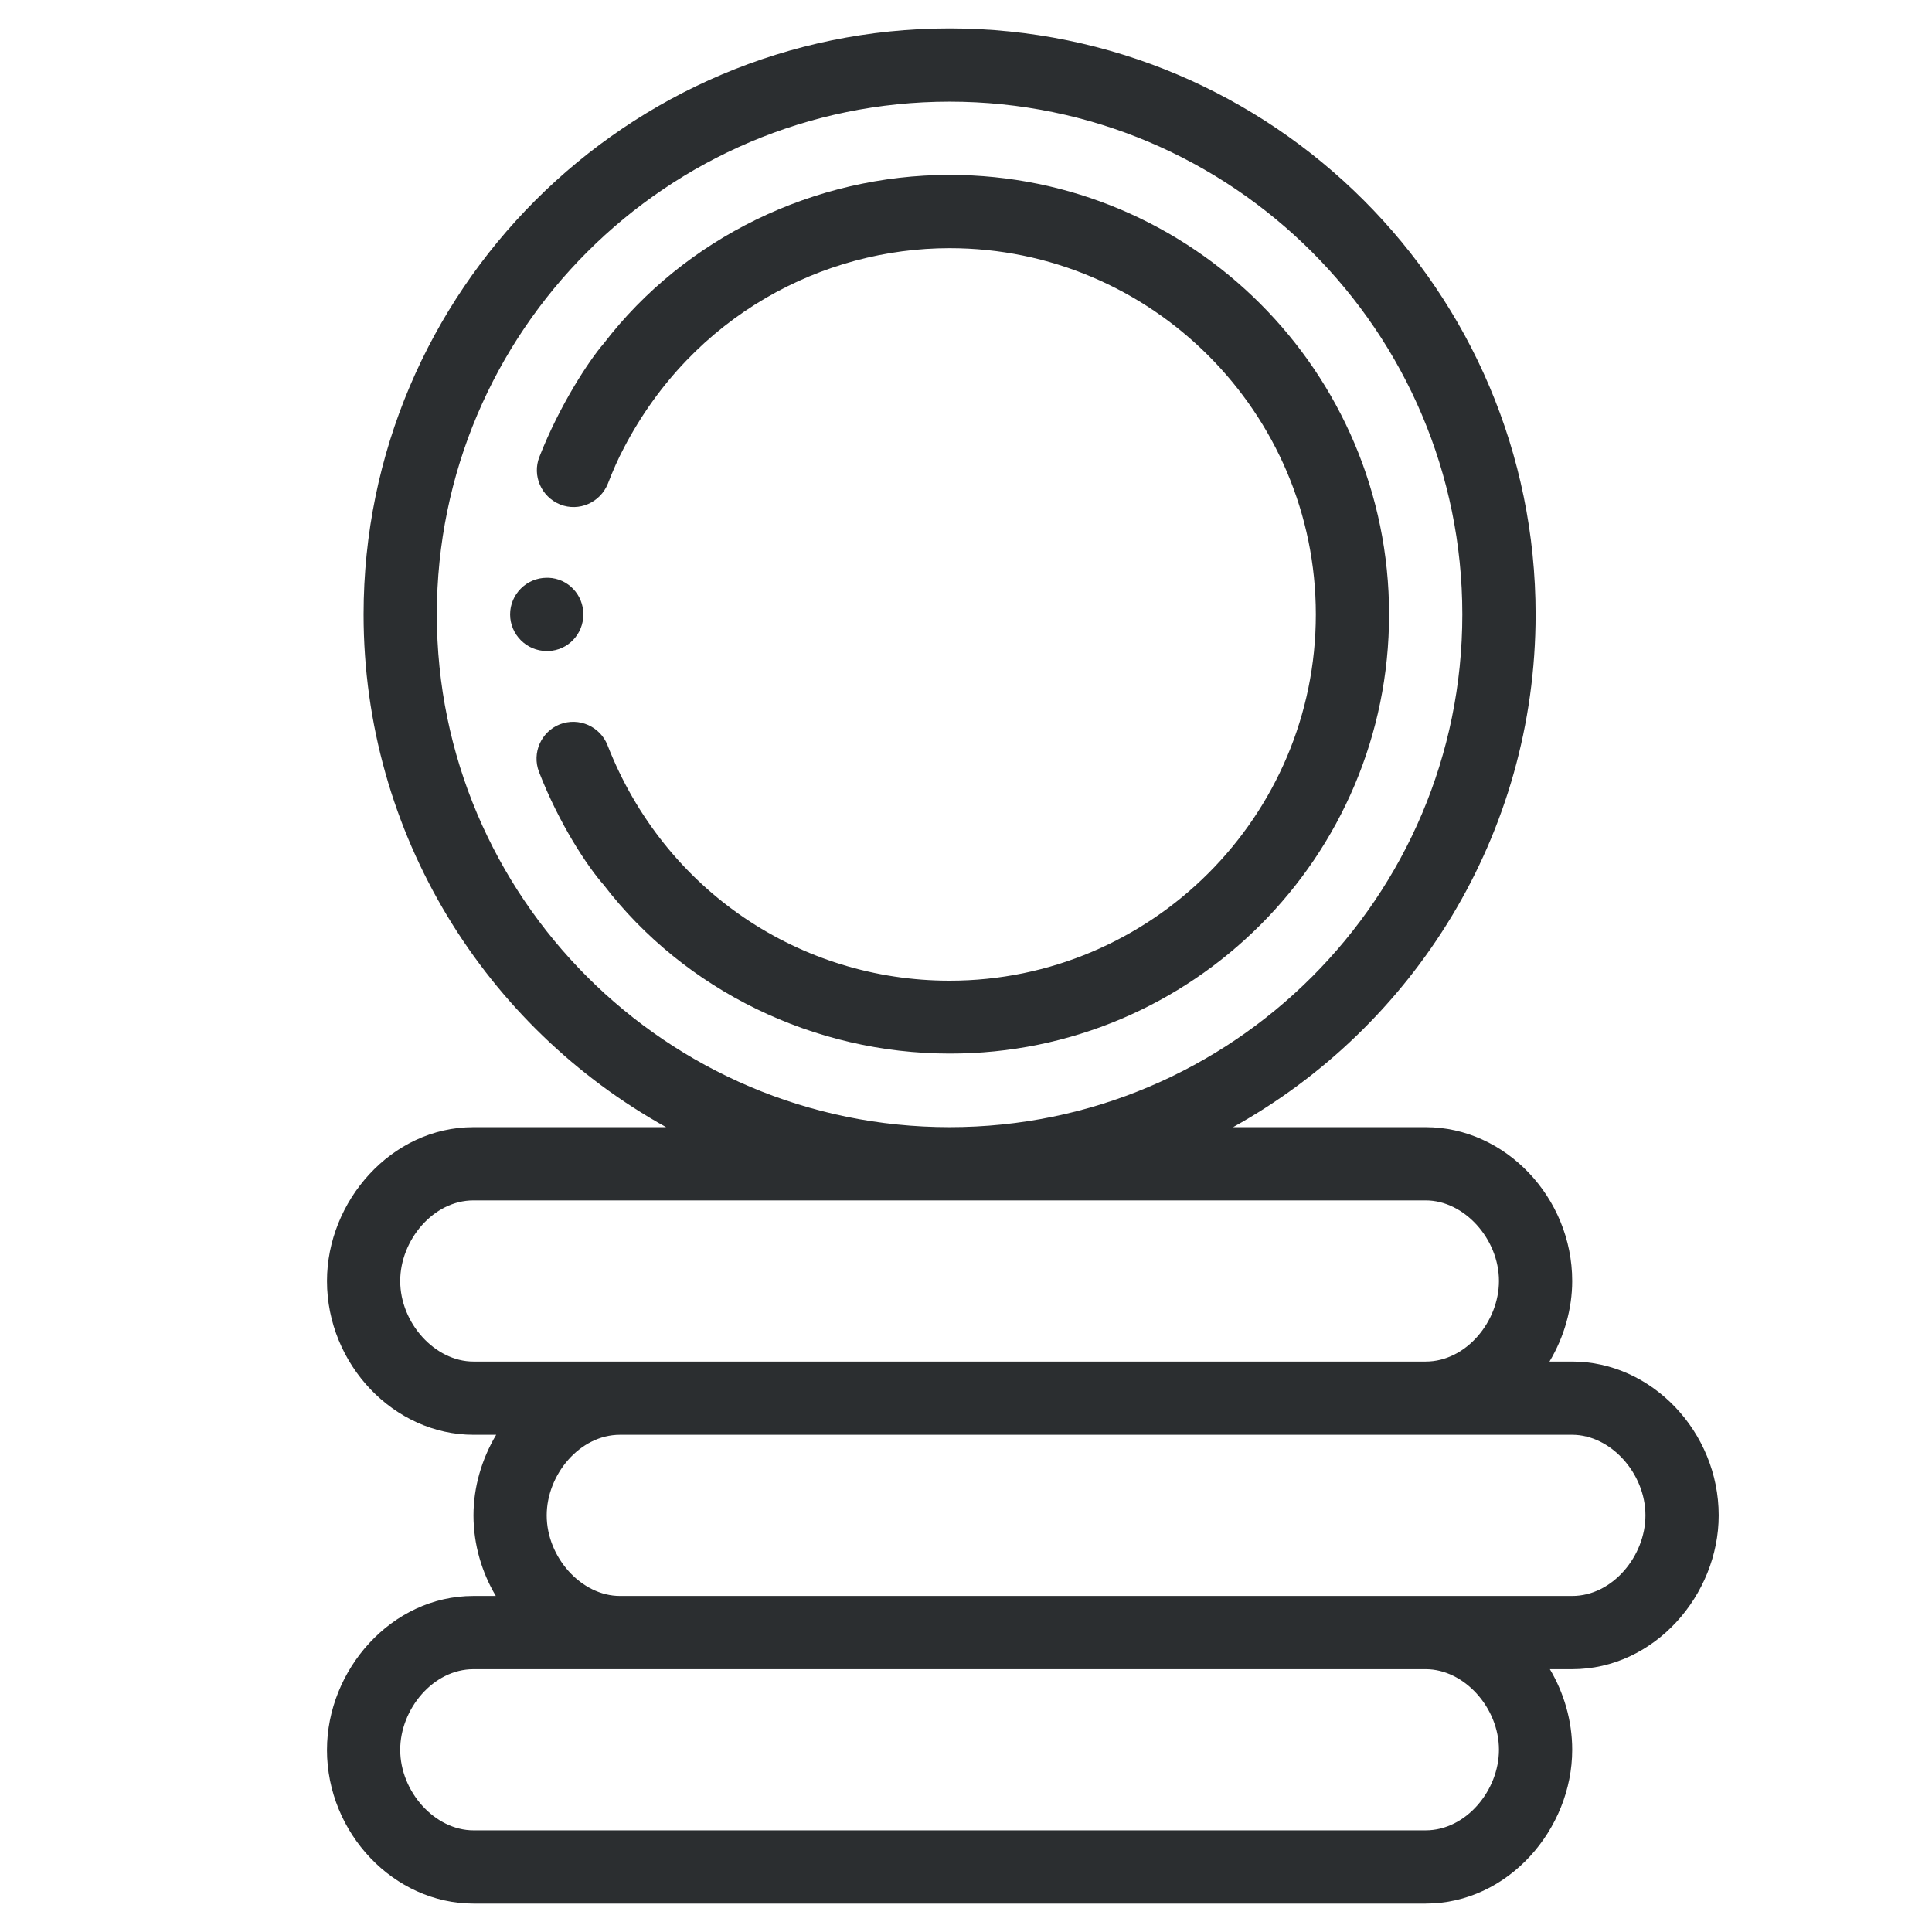 <?xml version="1.0" encoding="UTF-8"?>
<svg id="Layer_1" data-name="Layer 1" xmlns="http://www.w3.org/2000/svg" xmlns:xlink="http://www.w3.org/1999/xlink" viewBox="0 0 68 68">
  <defs>
    <style>
      .cls-1 {
        fill: none;
      }

      .cls-2 {
        clip-path: url(#clippath-1);
      }

      .cls-3 {
        fill: #2b2e30;
      }

      .cls-4 {
        clip-path: url(#clippath);
      }
    </style>
    <clipPath id="clippath">
      <rect class="cls-1" x="3" y="1" width="66" height="66"/>
    </clipPath>
    <clipPath id="clippath-1">
      <rect class="cls-1" x="3" y="1" width="66" height="66"/>
    </clipPath>
  </defs>
  <g id="savings-coins-black-CMYK">
    <g class="cls-4">
      <g class="cls-2">
        <path class="cls-3" d="M19.307,22.914c.683-.026,1.225-.593,1.225-1.289s-.541-1.263-1.225-1.289h-.064c-.709,0-1.289.58-1.289,1.289s.58,1.289,1.289,1.289h.064Z"/>
        <path class="cls-3" d="M11.508,61.586c0,2.939,2.359,5.414,5.156,5.414h33.516c2.9,0,5.156-2.617,5.156-5.414,0-1.031-.296-2.011-.786-2.836h.786c2.9,0,5.156-2.617,5.156-5.414,0-2.939-2.359-5.414-5.156-5.414h-.799c.516-.864.799-1.856.799-2.836,0-2.939-2.359-5.414-5.156-5.414h-6.78c6.342-3.519,10.648-10.287,10.648-18.047,0-11.37-9.255-20.625-20.625-20.625S12.797,10.255,12.797,21.625c0,7.76,4.305,14.528,10.648,18.047h-6.78c-2.9,0-5.156,2.617-5.156,5.414,0,2.939,2.359,5.414,5.156,5.414h.799c-.516.864-.799,1.856-.799,2.836,0,1.031.296,2.011.786,2.836h-.786c-2.9,0-5.156,2.617-5.156,5.414M55.336,50.5c1.354,0,2.578,1.354,2.578,2.836,0,1.431-1.16,2.836-2.578,2.836H21.82c-1.354,0-2.578-1.354-2.578-2.836,0-1.431,1.16-2.836,2.578-2.836h33.516ZM15.375,21.625c0-9.952,8.095-18.047,18.047-18.047s18.047,8.095,18.047,18.047-8.095,18.047-18.047,18.047S15.375,31.577,15.375,21.625M16.664,47.922c-1.354,0-2.578-1.354-2.578-2.836,0-1.431,1.16-2.836,2.578-2.836h33.516c1.354,0,2.578,1.354,2.578,2.836,0,1.431-1.16,2.836-2.578,2.836H16.664ZM50.18,58.75c1.354,0,2.578,1.354,2.578,2.836,0,1.431-1.16,2.836-2.578,2.836H16.664c-1.354,0-2.578-1.354-2.578-2.836,0-1.431,1.16-2.836,2.578-2.836h33.516Z"/>
        <path class="cls-3" d="M48.891,21.625c0-8.534-6.935-15.469-15.469-15.469-4.77,0-9.32,2.217-12.169,5.93-.516.593-1.56,2.179-2.269,3.996-.258.657.064,1.405.735,1.676.657.258,1.405-.064,1.676-.735.18-.464.361-.877.567-1.263,2.436-4.666,7.012-7.025,11.46-7.025,7.103,0,12.891,5.788,12.891,12.891s-5.788,12.891-12.891,12.891c-5.234,0-10.029-3.145-12.04-8.289-.258-.657-1.005-.993-1.676-.735-.657.258-.993,1.005-.735,1.676.709,1.83,1.702,3.326,2.282,3.983,2.849,3.712,7.399,5.93,12.169,5.93,8.534.013,15.469-6.922,15.469-15.456"/>
      </g>
    </g>
  </g>
</svg>
